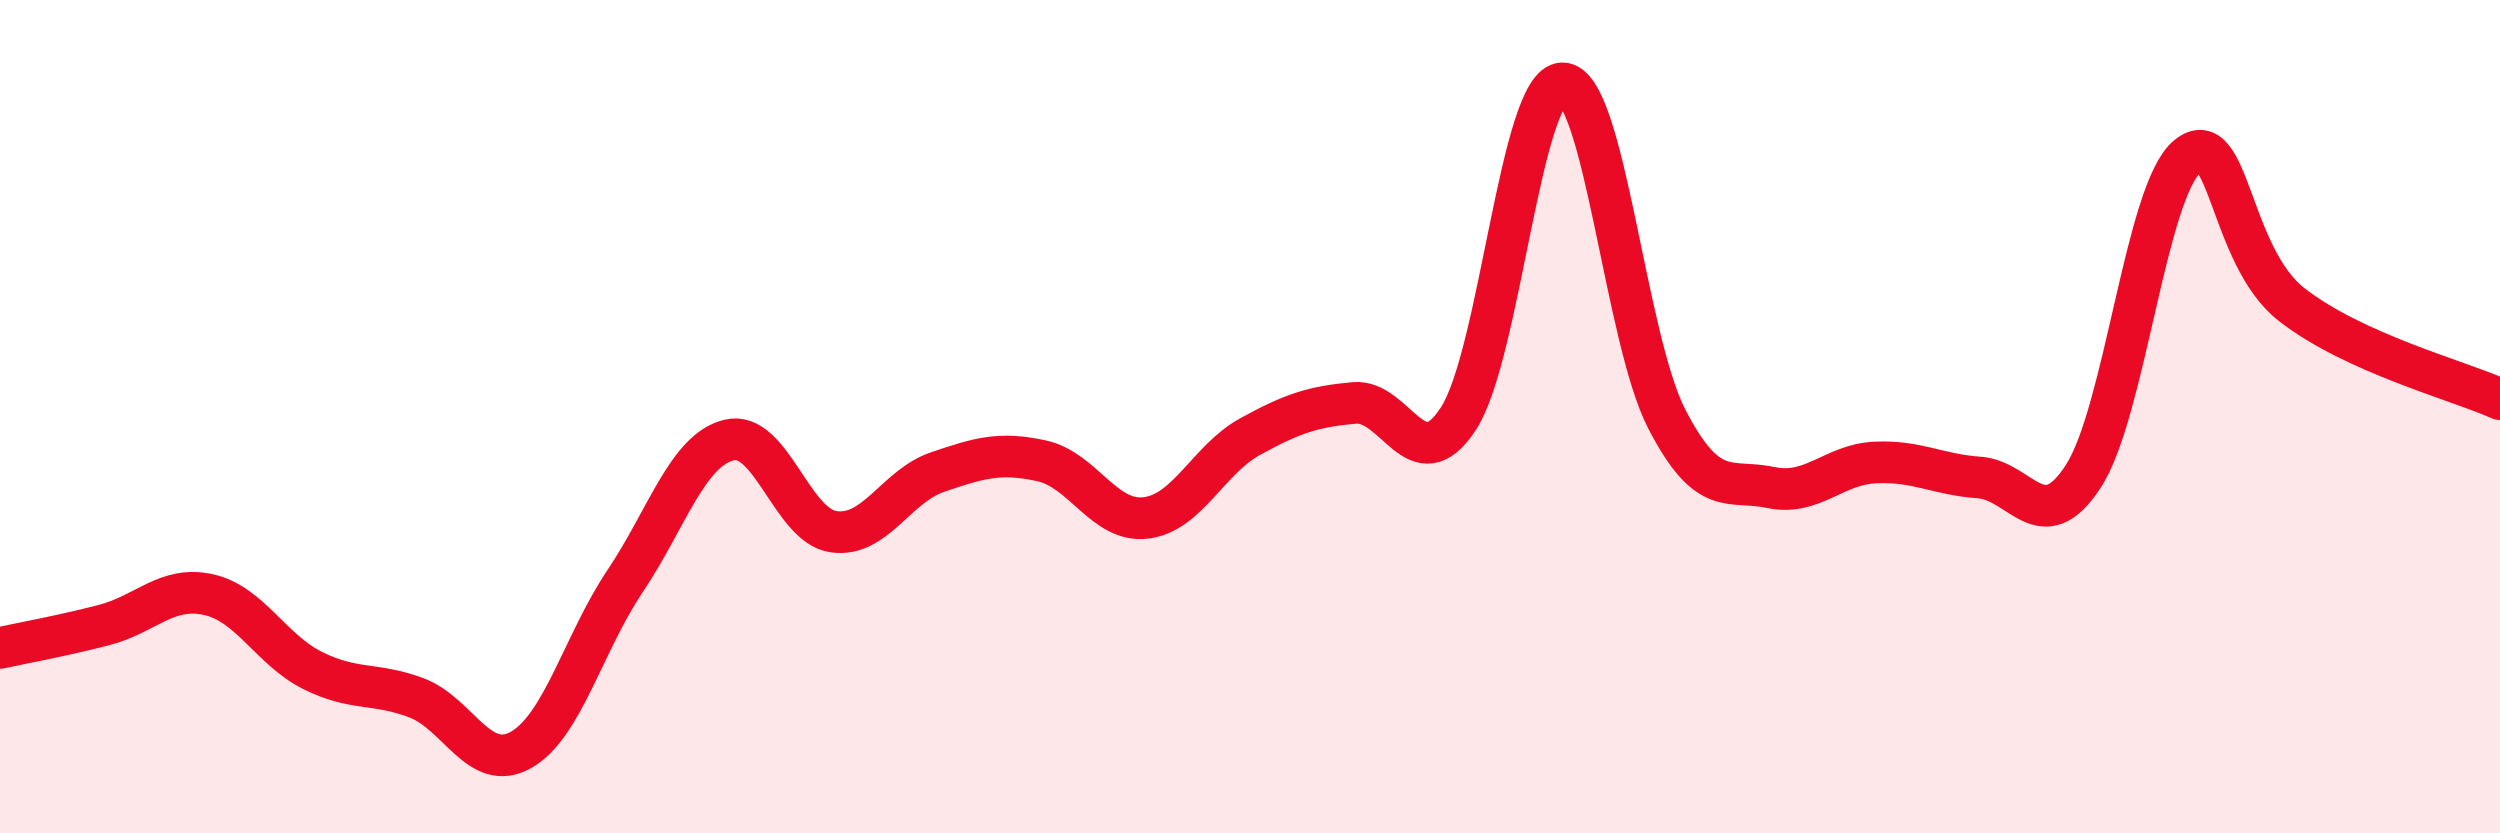 
    <svg width="60" height="20" viewBox="0 0 60 20" xmlns="http://www.w3.org/2000/svg">
      <path
        d="M 0,15.55 C 0.5,15.44 1.5,15.26 2.5,15 C 3.5,14.74 4,14.05 5,14.27 C 6,14.49 6.5,15.59 7.5,16.09 C 8.5,16.59 9,16.37 10,16.75 C 11,17.13 11.5,18.56 12.5,18 C 13.5,17.44 14,15.44 15,13.95 C 16,12.46 16.5,10.8 17.5,10.56 C 18.5,10.32 19,12.61 20,12.76 C 21,12.91 21.5,11.67 22.5,11.33 C 23.5,10.99 24,10.84 25,11.06 C 26,11.28 26.5,12.55 27.5,12.43 C 28.5,12.31 29,11.03 30,10.48 C 31,9.93 31.5,9.76 32.5,9.67 C 33.5,9.58 34,11.58 35,10.05 C 36,8.52 36.5,2 37.5,2 C 38.5,2 39,8.11 40,10.05 C 41,11.99 41.5,11.49 42.5,11.7 C 43.5,11.91 44,11.15 45,11.1 C 46,11.05 46.5,11.39 47.5,11.46 C 48.5,11.53 49,12.97 50,11.43 C 51,9.89 51.5,4.57 52.5,3.75 C 53.5,2.93 53.5,6.14 55,7.31 C 56.5,8.48 59,9.13 60,9.58L60 20L0 20Z"
        fill="#EB0A25"
        opacity="0.1"
        stroke-linecap="round"
        stroke-linejoin="round"
      />
      <path
        d="M 0,15.55 C 0.5,15.44 1.5,15.26 2.5,15 C 3.5,14.74 4,14.05 5,14.27 C 6,14.49 6.5,15.59 7.5,16.09 C 8.5,16.59 9,16.37 10,16.75 C 11,17.13 11.5,18.56 12.5,18 C 13.5,17.44 14,15.44 15,13.95 C 16,12.46 16.5,10.8 17.5,10.56 C 18.5,10.32 19,12.61 20,12.76 C 21,12.91 21.5,11.67 22.5,11.33 C 23.5,10.99 24,10.84 25,11.06 C 26,11.28 26.5,12.55 27.5,12.43 C 28.5,12.31 29,11.03 30,10.48 C 31,9.93 31.5,9.76 32.5,9.67 C 33.5,9.58 34,11.58 35,10.05 C 36,8.52 36.5,2 37.5,2 C 38.5,2 39,8.11 40,10.05 C 41,11.99 41.5,11.49 42.5,11.7 C 43.5,11.91 44,11.15 45,11.1 C 46,11.05 46.5,11.39 47.5,11.46 C 48.5,11.53 49,12.97 50,11.43 C 51,9.89 51.5,4.57 52.5,3.75 C 53.5,2.93 53.5,6.14 55,7.31 C 56.5,8.48 59,9.13 60,9.58"
        stroke="#EB0A25"
        stroke-width="1"
        fill="none"
        stroke-linecap="round"
        stroke-linejoin="round"
      />
    </svg>
  